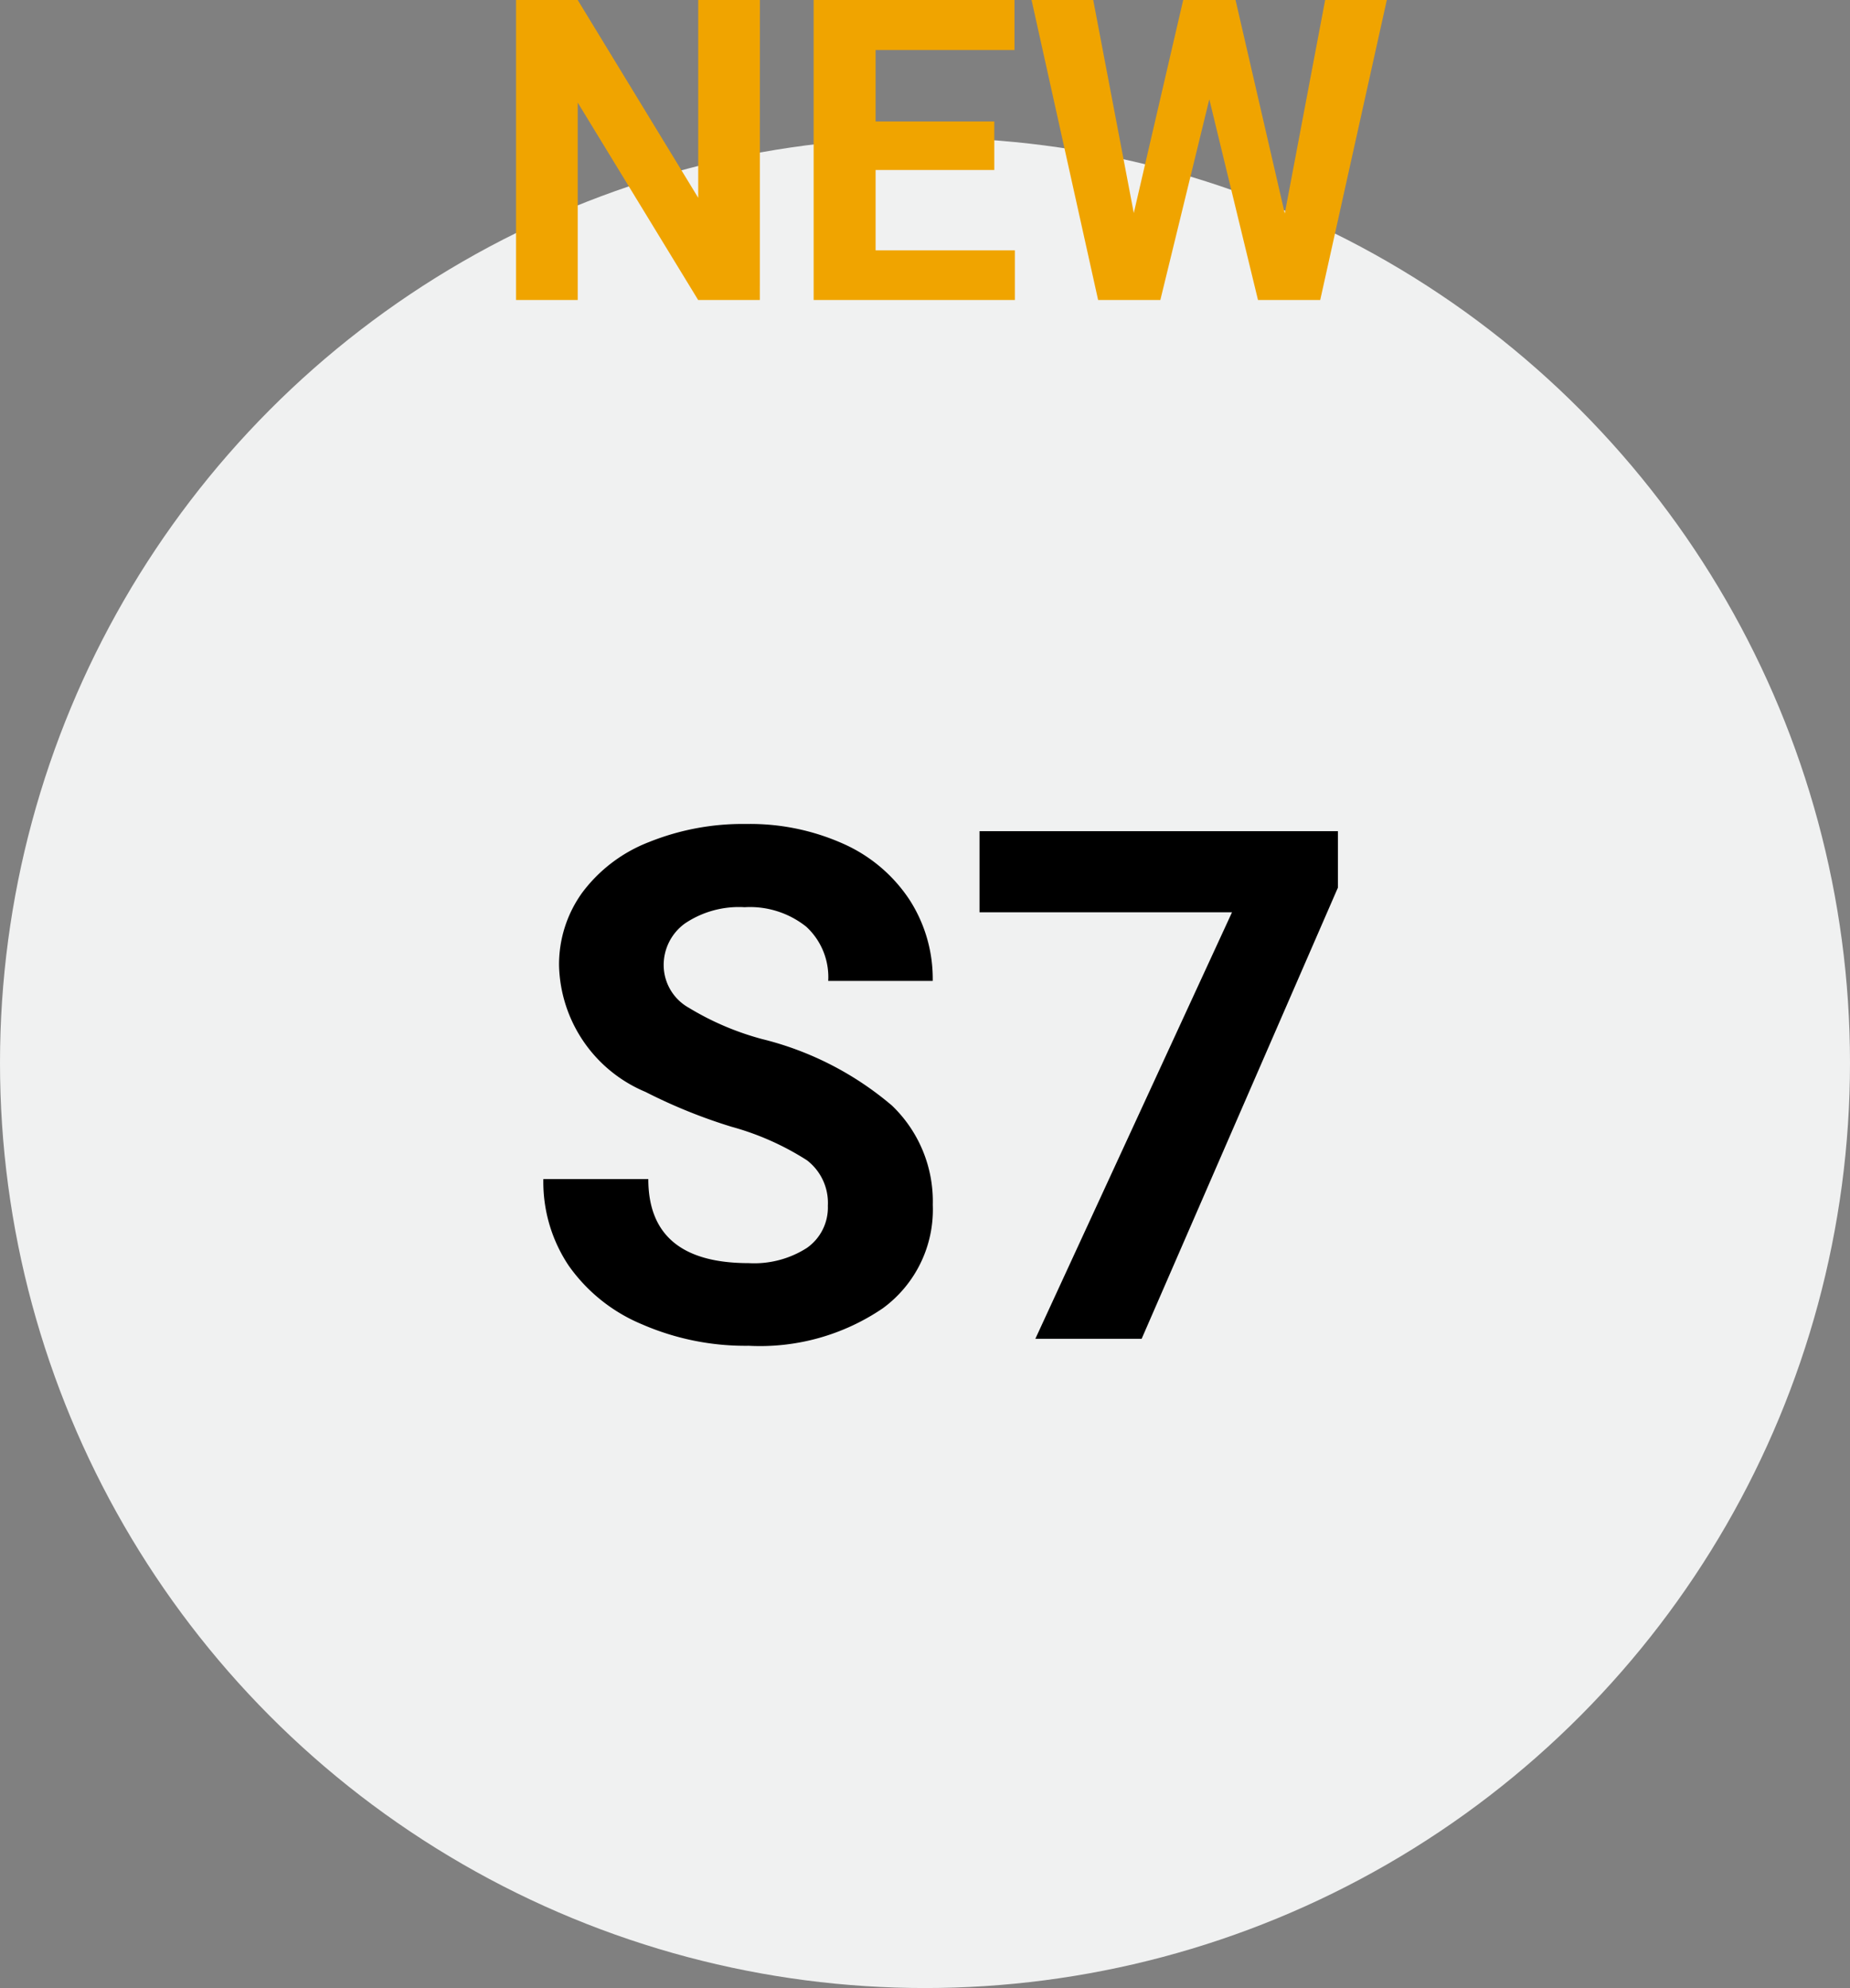 <?xml version="1.0" encoding="utf-8"?>
<svg id="S7_L_en-GB" xmlns="http://www.w3.org/2000/svg" width="57" height="61.242" viewBox="0 0 57 61.242">
  <rect x="0" y="0" width="57" height="61.242" fill="#808080" stroke="none"/>
  <circle id="Ellipse_731" data-name="Ellipse 731" cx="28.5" cy="28.5" r="28.5" transform="translate(0 4.242)" fill="#f0f1f1"/>
  <path id="Pfad_9159" data-name="Pfad 9159" d="M9.507-4.1a1.654,1.654,0,0,0-.645-1.4,8.454,8.454,0,0,0-2.32-1.031A16.448,16.448,0,0,1,3.889-7.605a4.335,4.335,0,0,1-2.664-3.878,3.777,3.777,0,0,1,.714-2.261A4.66,4.66,0,0,1,3.991-15.3a7.723,7.723,0,0,1,3-.559,7.029,7.029,0,0,1,2.986.607,4.755,4.755,0,0,1,2.036,1.713,4.483,4.483,0,0,1,.725,2.514H9.518a2.109,2.109,0,0,0-.677-1.67,2.782,2.782,0,0,0-1.9-.6,2.972,2.972,0,0,0-1.837.5,1.576,1.576,0,0,0-.655,1.316,1.509,1.509,0,0,0,.768,1.278,8.677,8.677,0,0,0,2.261.967,9.77,9.77,0,0,1,4.007,2.052A4.086,4.086,0,0,1,12.74-4.125,3.764,3.764,0,0,1,11.2-.94,6.725,6.725,0,0,1,7.068.215,7.986,7.986,0,0,1,3.781-.446,5.2,5.2,0,0,1,1.52-2.256,4.635,4.635,0,0,1,.741-4.92H3.975q0,2.589,3.094,2.589A3.01,3.01,0,0,0,8.862-2.8,1.52,1.52,0,0,0,9.507-4.1Zm15.716-9.8L19.175,0H15.9l6.059-13.138H14.18v-2.5H25.223Z" transform="translate(16 41.242)"/>
  <path id="Pfad_9158" data-name="Pfad 9158" d="M-5.589,0h-1.9L-11.2-6.081V0h-1.9V-9.242h1.9l3.713,6.094V-9.242h1.9ZM1.635-4.005H-2.022V-1.53H2.269V0h-6.2V-9.242H2.257V-7.7H-2.022v2.2H1.635Zm8.95,1.339,1.244-6.576h1.9L11.677,0H9.76l-1.5-6.183L6.751,0H4.834L2.783-9.242h1.9l1.25,6.563L7.455-9.242H9.068Z" transform="translate(29 9.242)" fill="#f0a400"/>
</svg>
